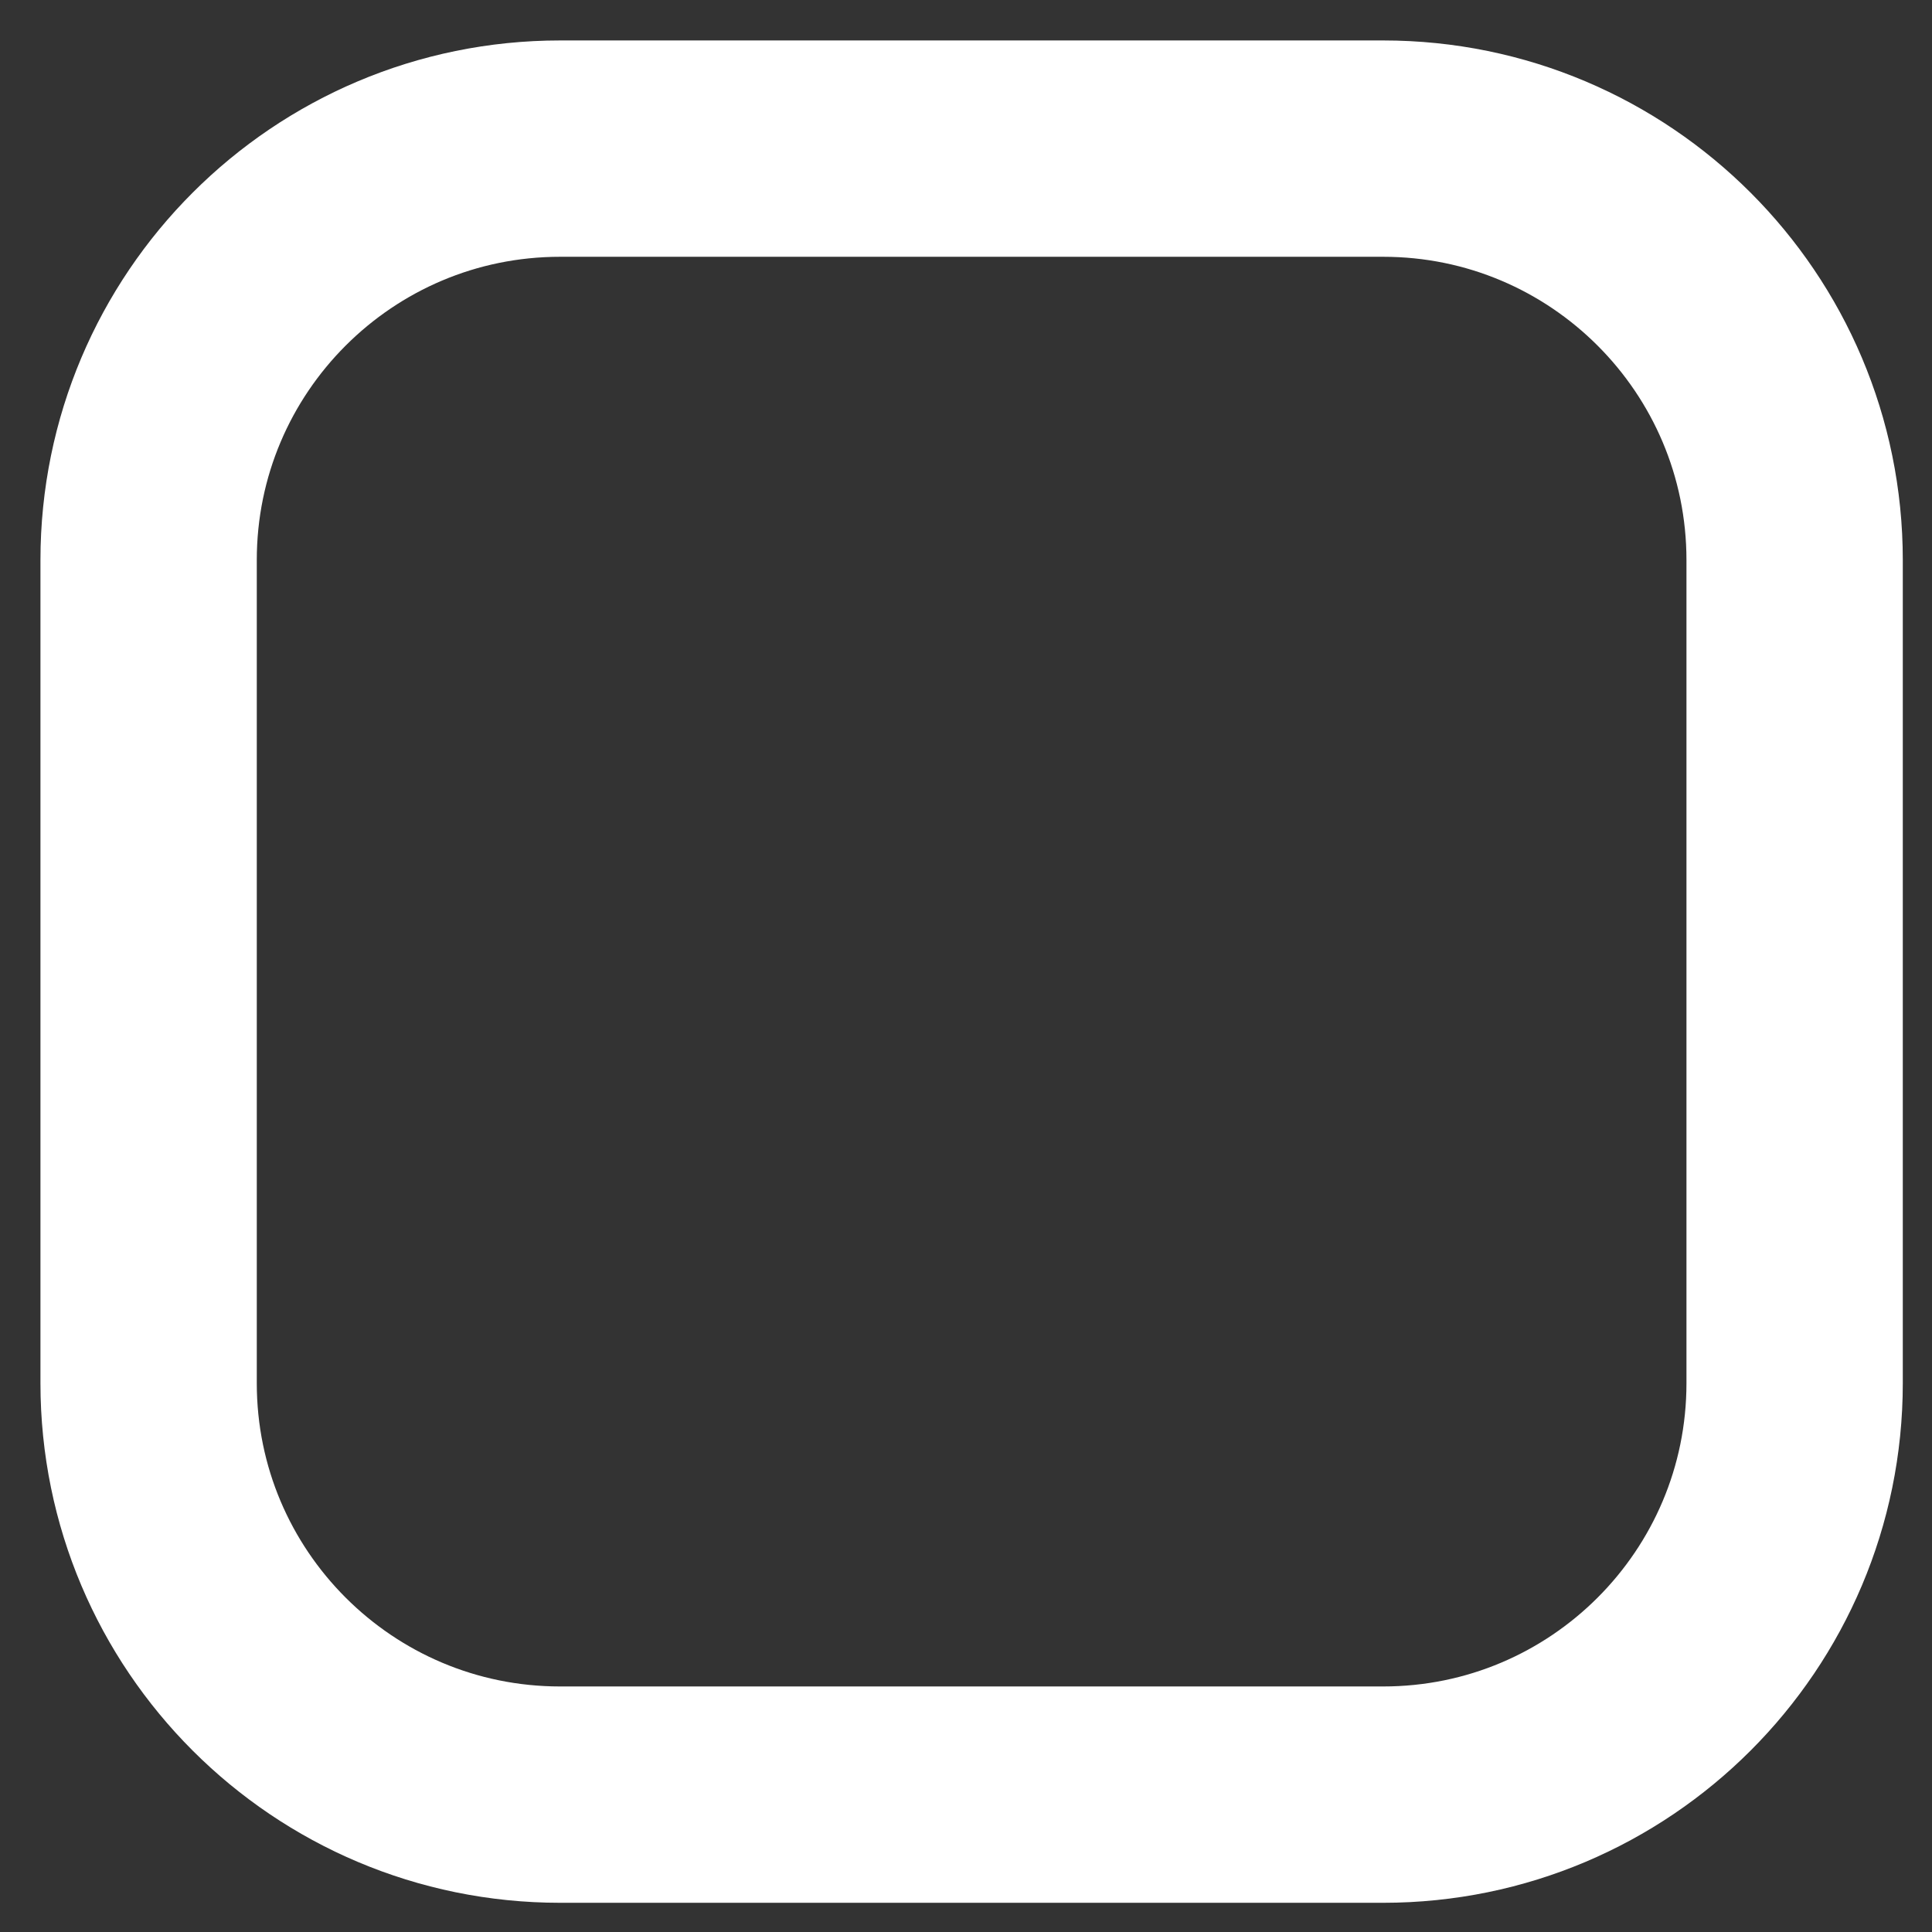 <?xml version="1.0" encoding="utf-8"?>
<svg xmlns="http://www.w3.org/2000/svg" fill="none" height="100%" overflow="visible" preserveAspectRatio="none" style="display: block;" viewBox="0 0 39 39" width="100%">
<rect x="0" y="0" width="39" height="39" fill="#333333" stroke="none"/>
<path d="M27.921 3H11.307C6.719 3 3 6.719 3 11.307V27.921C3 32.508 6.719 36.227 11.307 36.227H27.921C32.508 36.227 36.227 32.508 36.227 27.921V11.307C36.227 6.719 32.508 3 27.921 3Z" id="Vector" stroke="white" stroke-linecap="round" stroke-width="4.367"/>
</svg>